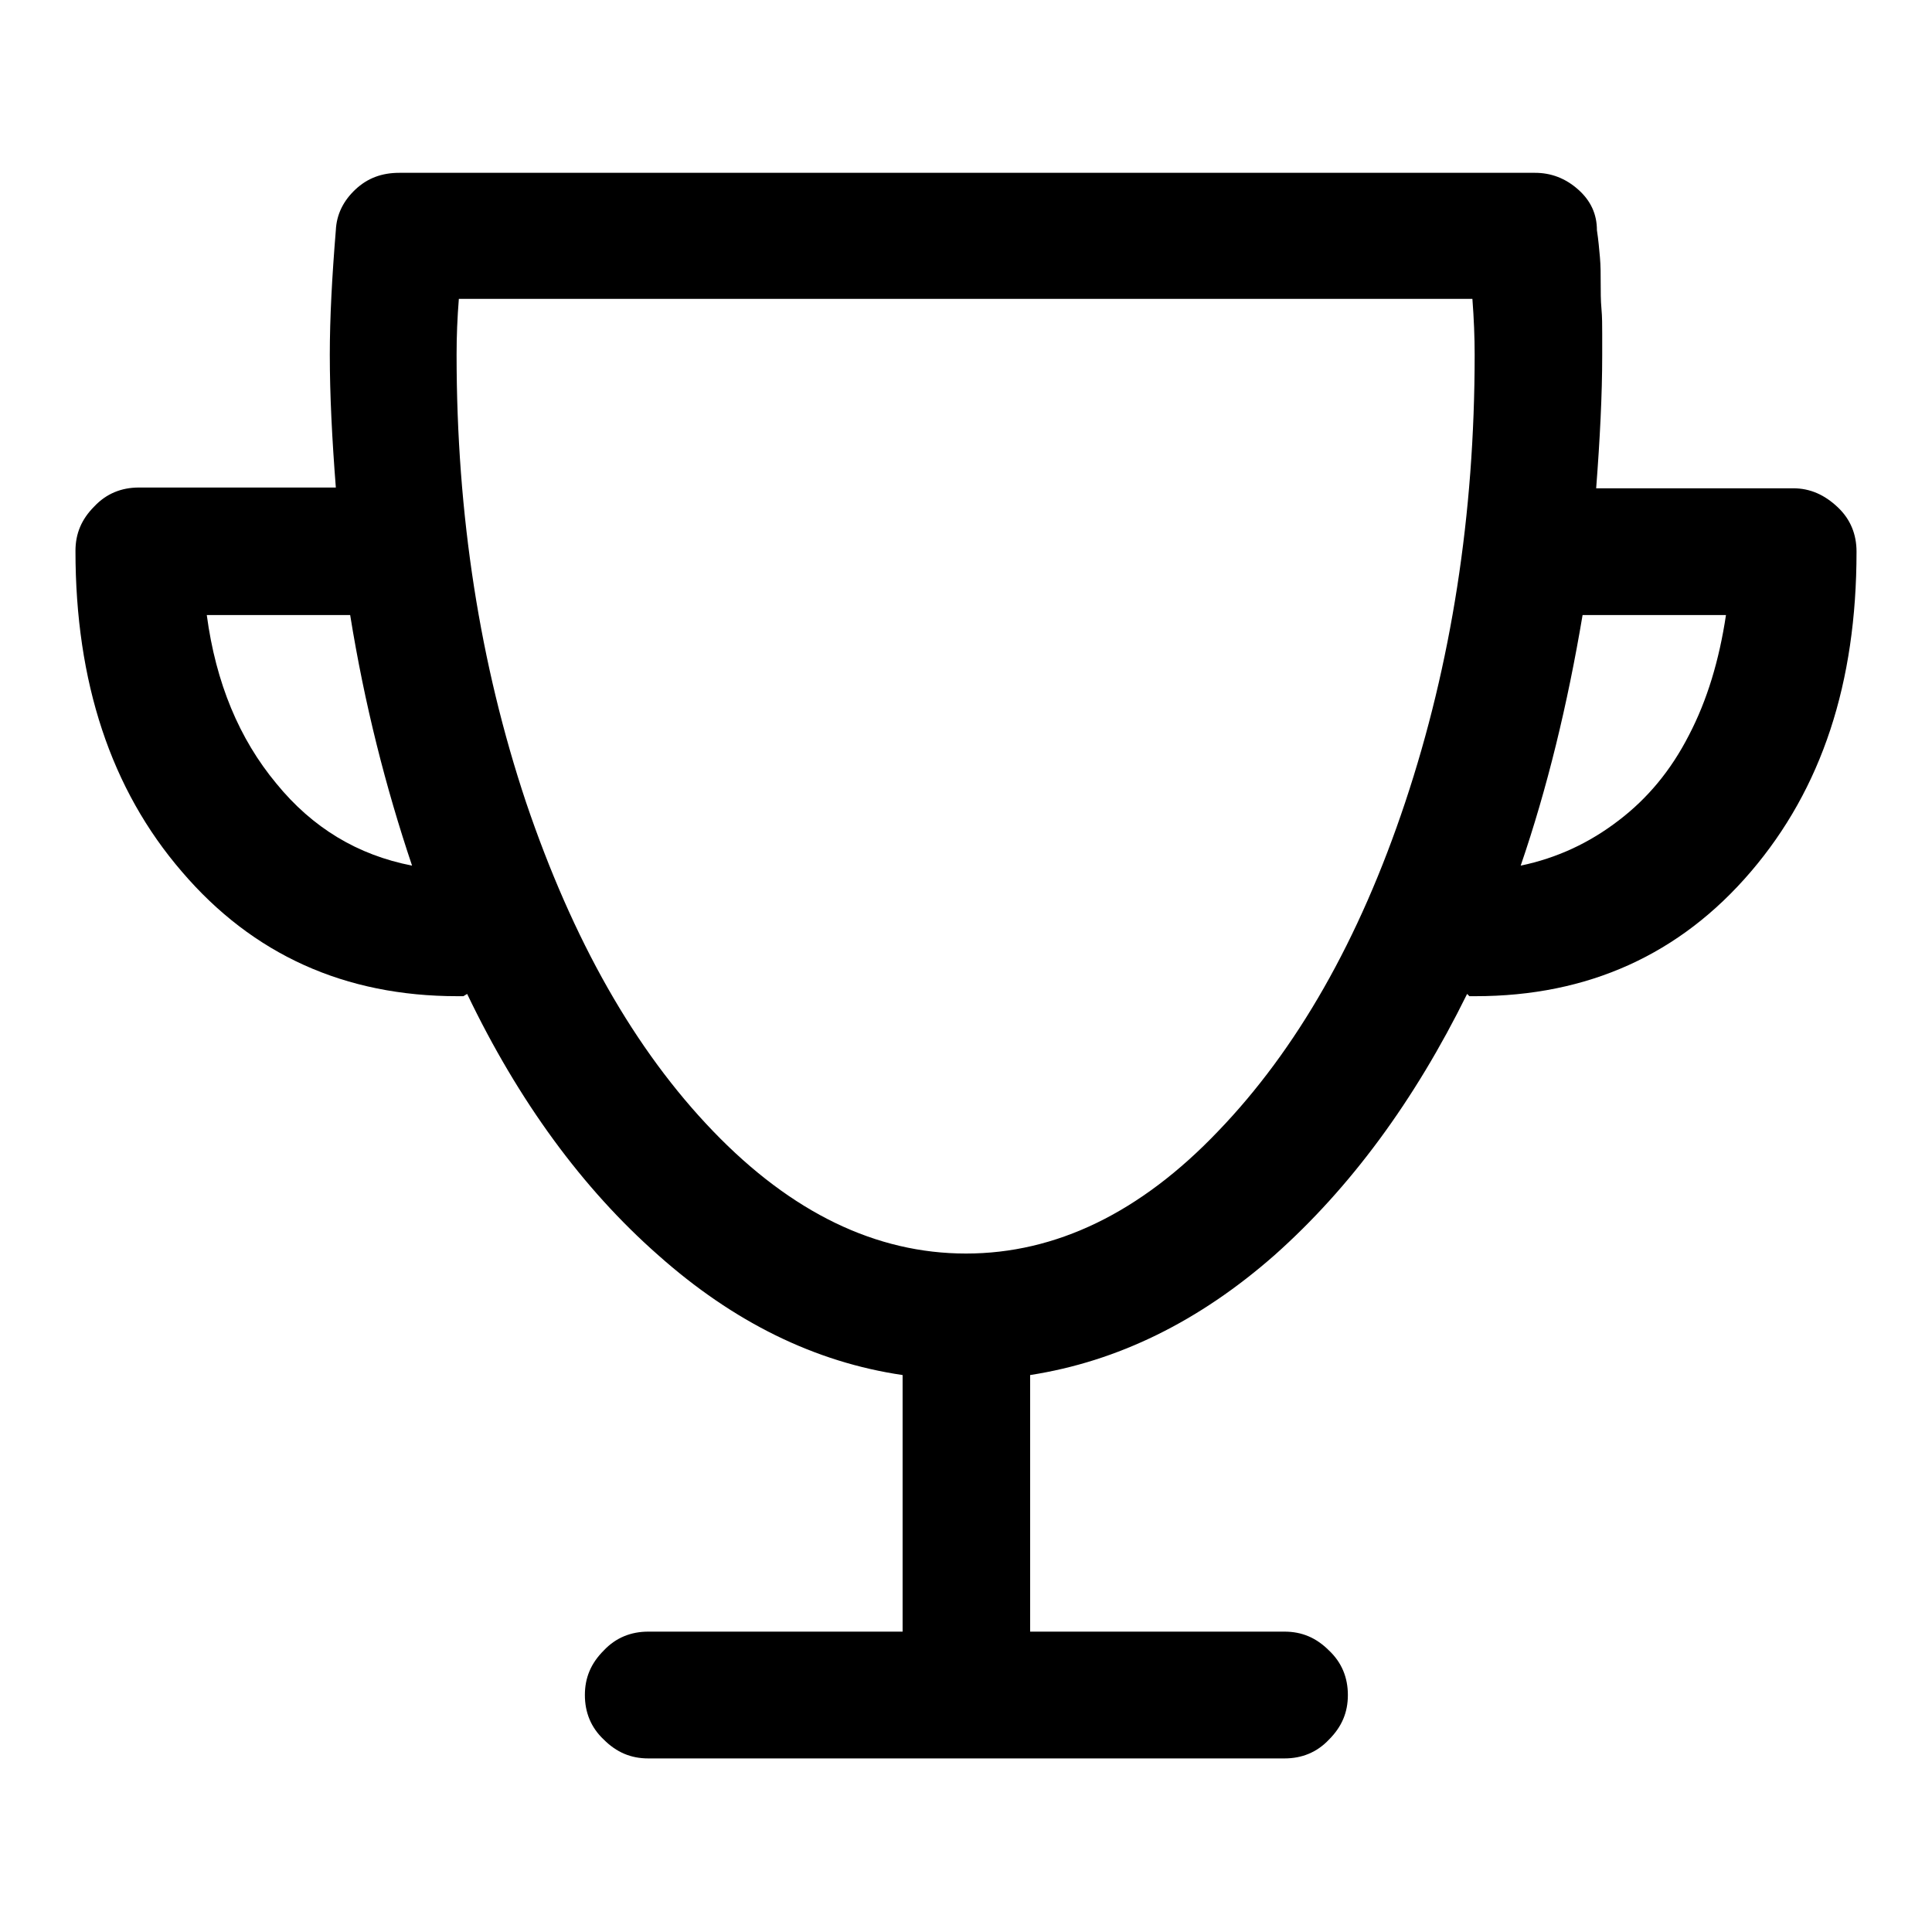 <?xml version="1.0" encoding="utf-8"?>
<!-- Svg Vector Icons : http://www.onlinewebfonts.com/icon -->
<!DOCTYPE svg PUBLIC "-//W3C//DTD SVG 1.1//EN" "http://www.w3.org/Graphics/SVG/1.1/DTD/svg11.dtd">
<svg version="1.1" xmlns="http://www.w3.org/2000/svg" xmlns:xlink="http://www.w3.org/1999/xlink" x="0px" y="0px" viewBox="0 0 256 256" enable-background="new 0 0 256 256" xml:space="preserve">
<g> <path fill="#000000" d="M237.6,64.7h-26.1c0.5-6.5,0.8-12.4,0.8-17.6v-2.9c0-1.1,0-2.2-0.1-3.3c-0.1-1.1-0.1-2.3-0.1-3.4 c0-1.1,0-2.3-0.1-3.4c-0.1-1.1-0.2-2.3-0.4-3.6c0-2.1-0.8-3.9-2.5-5.4c-1.7-1.5-3.6-2.2-5.7-2.2H52.9c-2.3,0-4.2,0.7-5.8,2.2 c-1.6,1.5-2.5,3.3-2.6,5.4C44,36.6,43.7,42.1,43.7,47c0,5.3,0.3,11.2,0.8,17.6H18.4c-2.3,0-4.3,0.8-5.9,2.5 c-1.7,1.7-2.5,3.6-2.5,5.9c0,17.4,4.7,31.6,14.1,42.5c9.4,11,21.6,16.5,36.5,16.5h0.8l0.5-0.3c6.8,14.2,15.3,25.8,25.3,34.6 c10,8.9,20.8,14.2,32.4,15.9v34H85.9c-2.3,0-4.3,0.8-5.9,2.5c-1.7,1.7-2.5,3.6-2.5,5.9c0,2.3,0.8,4.3,2.5,5.9 c1.7,1.7,3.6,2.5,5.9,2.5h84.3c2.3,0,4.3-0.8,5.9-2.5c1.7-1.7,2.5-3.6,2.5-5.9c0-2.3-0.8-4.3-2.5-5.9c-1.7-1.7-3.6-2.5-5.9-2.5 h-33.7v-34c11.6-1.8,22.4-7.1,32.4-15.9c10-8.9,18.5-20.4,25.5-34.6l0.3,0.3h0.8c14.9,0,27.1-5.5,36.5-16.5S246,90.5,246,73.1 c0-2.3-0.8-4.3-2.5-5.9S239.9,64.7,237.6,64.7L237.6,64.7z M27.4,81.5h19c1.9,11.8,4.7,22.8,8.2,33.2c-7.2-1.4-13.2-5-18-10.9 C31.7,97.9,28.6,90.5,27.4,81.5z M128,166.1c-11.9,0-23.1-5.4-33.5-16.2c-10.4-10.8-18.6-25.3-24.8-43.6c-6.1-18.3-9.2-38-9.2-59.3 c0-2.5,0.1-4.9,0.3-7.4h134.3c0.2,2.6,0.3,5.1,0.3,7.4c0,21.2-3.1,41-9.2,59.3c-6.1,18.3-14.4,32.8-24.8,43.6 C151.1,160.7,139.9,166.1,128,166.1L128,166.1z M201.5,114.7c3.5-10.2,6.2-21.3,8.2-33.2h19c-0.9,6-2.5,11.3-4.9,15.9 c-2.4,4.7-5.5,8.4-9.3,11.3C210.6,111.7,206.3,113.7,201.5,114.7L201.5,114.7z"/></g>
</svg>